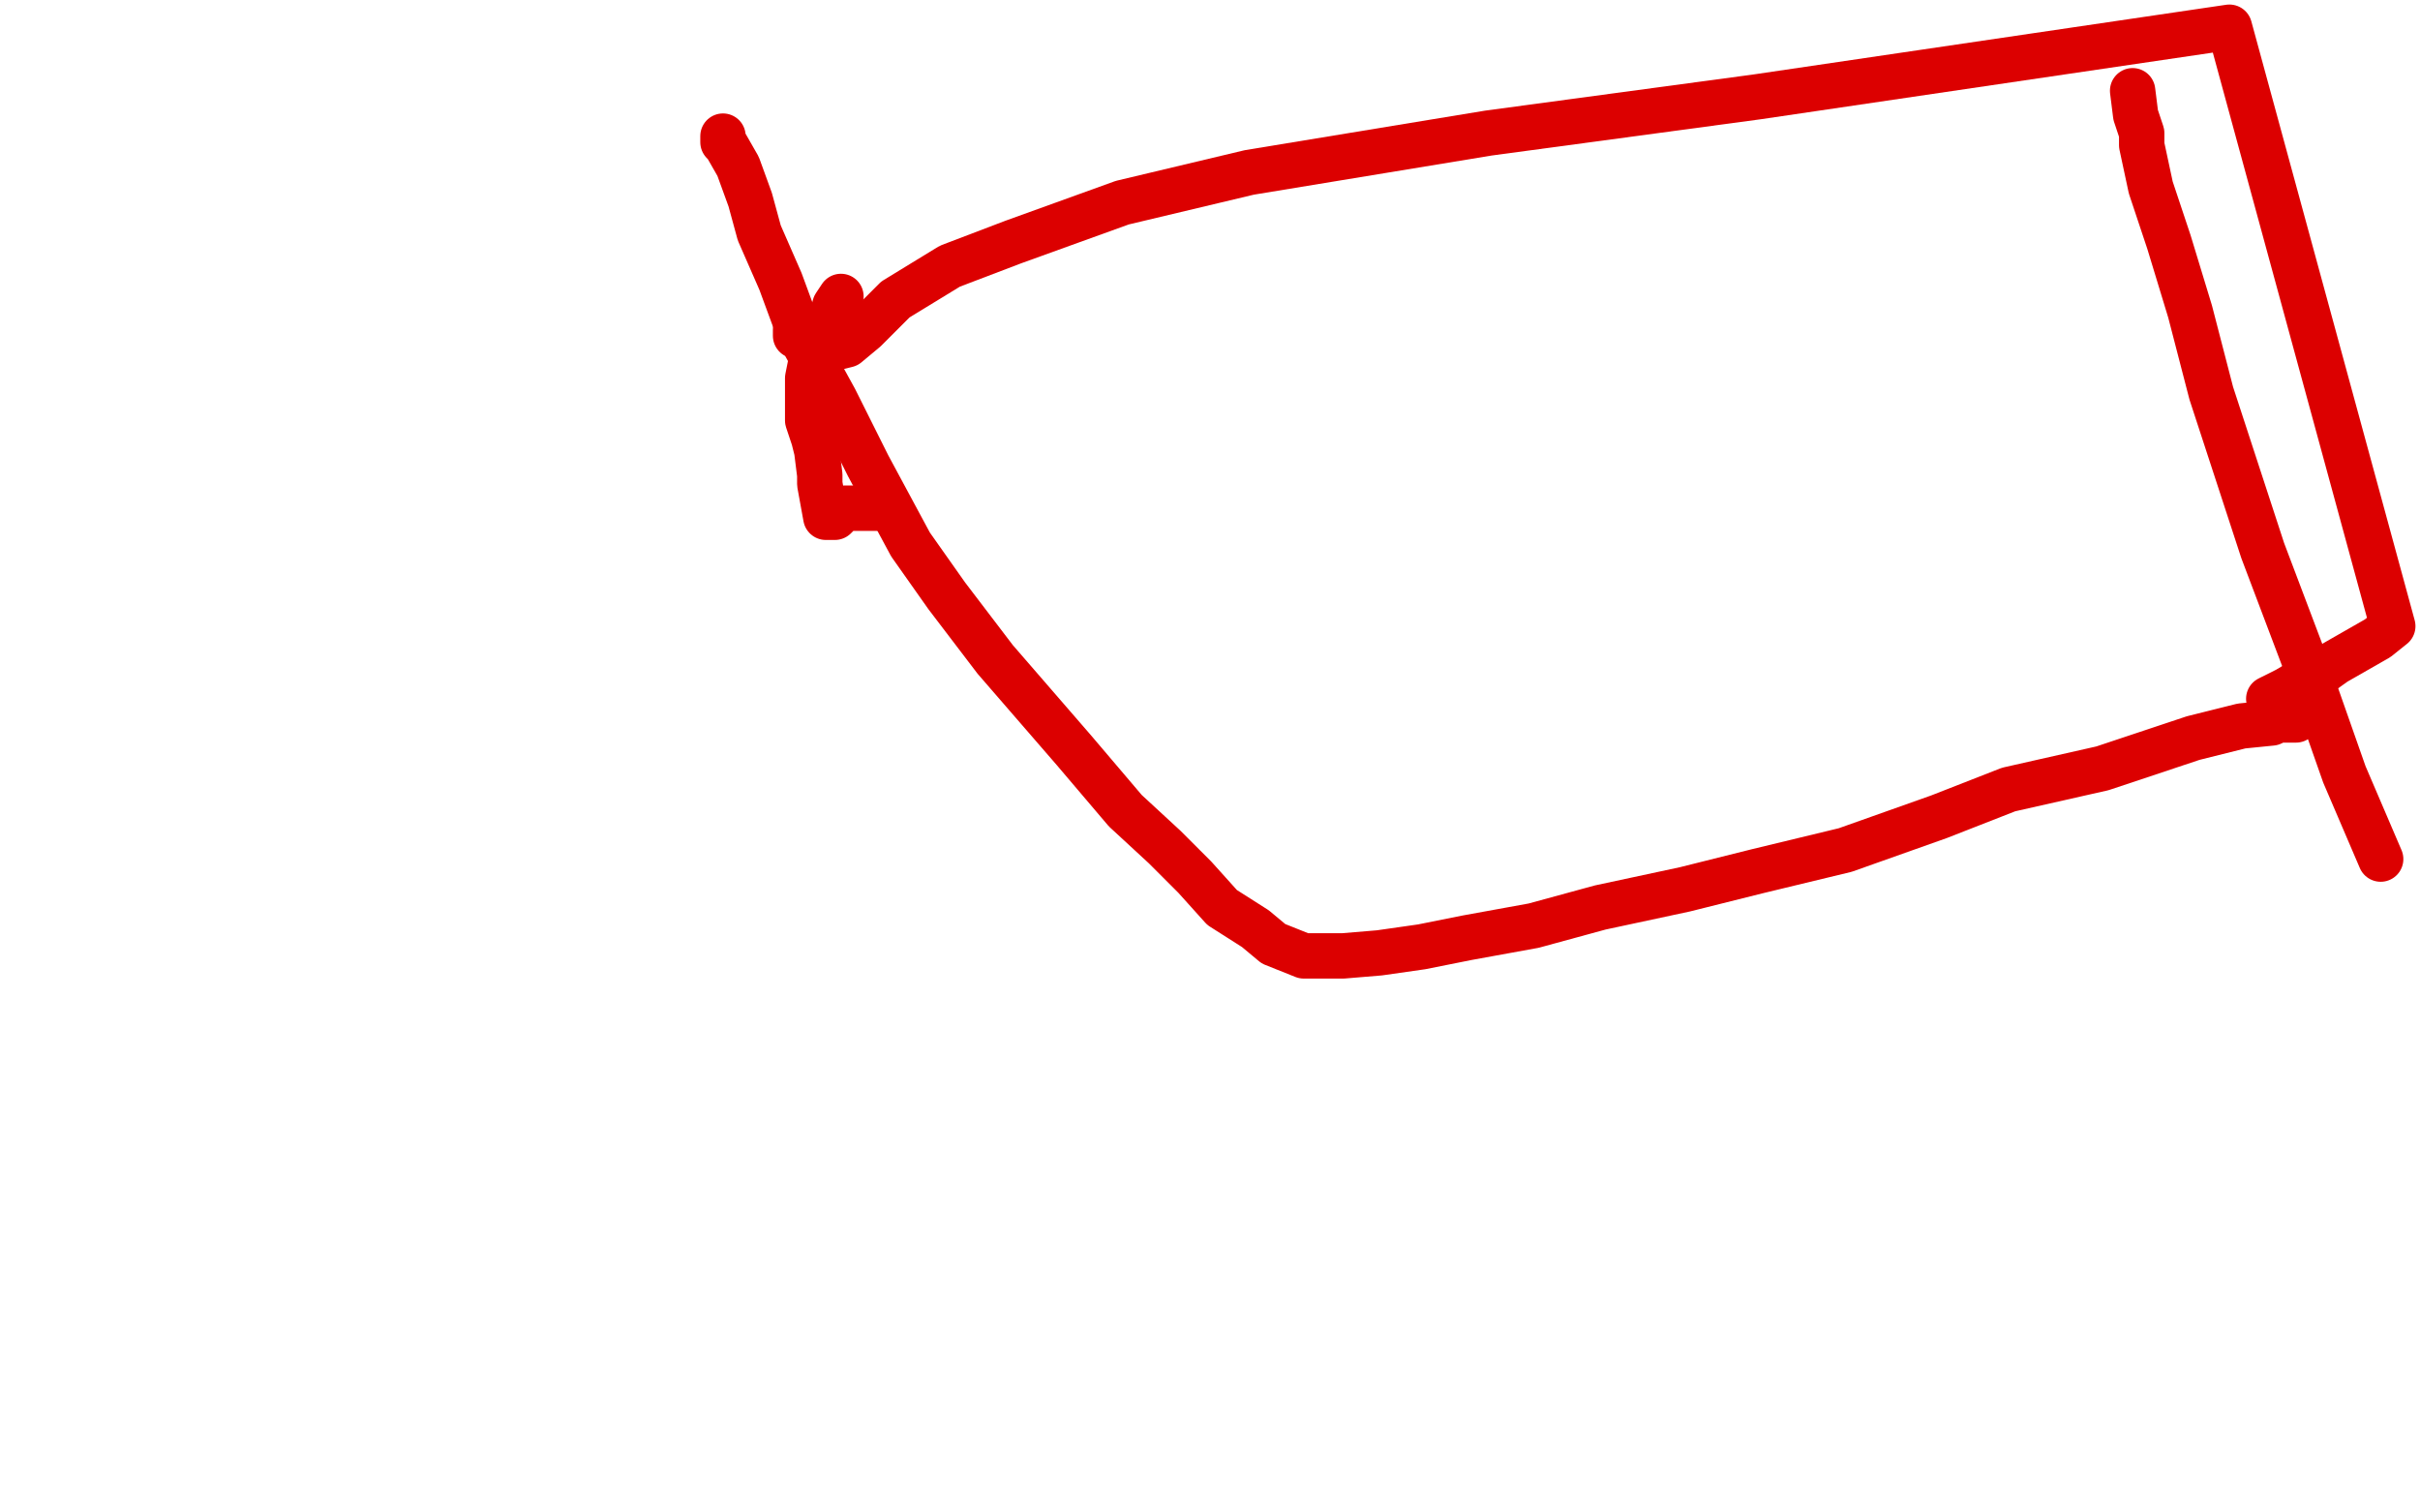 <?xml version="1.0" standalone="no"?>
<!DOCTYPE svg PUBLIC "-//W3C//DTD SVG 1.1//EN"
"http://www.w3.org/Graphics/SVG/1.1/DTD/svg11.dtd">

<svg width="800" height="500" version="1.1" xmlns="http://www.w3.org/2000/svg" xmlns:xlink="http://www.w3.org/1999/xlink" style="stroke-antialiasing: false"><desc>This SVG has been created on https://colorillo.com/</desc><rect x='0' y='0' width='800' height='500' style='fill: rgb(255,255,255); stroke-width:0' /><polyline points="293,168 285,168 285,168 282,168 282,168 279,168 279,168 276,171 276,171 273,171 273,171 271,160 271,157 270,149 269,145 267,139 267,134 267,125 268,120 269,117 272,112 274,108 276,101 278,98" style="fill: none; stroke: #dc0000; stroke-width: 15; stroke-linejoin: round; stroke-linecap: round; stroke-antialiasing: false; stroke-antialias: 0; opacity: 1.0"/>
<polyline points="263,109 263,110 263,110 263,111 263,111 264,111 264,111 267,112 267,112 270,113 270,113 274,114 274,114 275,115 275,115 276,115 276,115 280,114 286,109 296,99 314,88 335,80 371,67 413,57 492,44 581,32 737,9 791,207 786,211 779,215 772,219 765,224 761,225 756,228 750,231" style="fill: none; stroke: #dc0000; stroke-width: 15; stroke-linejoin: round; stroke-linecap: round; stroke-antialiasing: false; stroke-antialias: 0; opacity: 1.0"/>
<polyline points="751,235 751,236 751,236 757,237 757,237 759,238 759,238 753,238 751,239 741,240 725,244 695,254 664,261 641,270 610,281 581,288 557,294 529,300 507,306 485,310 470,313 456,315 444,316 442,316 440,316 439,316 437,316 436,316 434,316 431,316 426,314 421,312 415,307 404,300 395,290 385,280 372,268 355,248 342,233 329,218 313,197 301,180 287,154 276,132 265,112 258,93 251,77 248,66 244,55 240,48 239,47 239,46 239,45" style="fill: none; stroke: #dc0000; stroke-width: 15; stroke-linejoin: round; stroke-linecap: round; stroke-antialiasing: false; stroke-antialias: 0; opacity: 1.0"/>
<polyline points="705,30 706,38 708,44 708,48 711,62 717,80 724,103 731,130 748,182 762,219 775,256 787,284" style="fill: none; stroke: #dc0000; stroke-width: 15; stroke-linejoin: round; stroke-linecap: round; stroke-antialiasing: false; stroke-antialias: 0; opacity: 1.0"/>
</svg>
